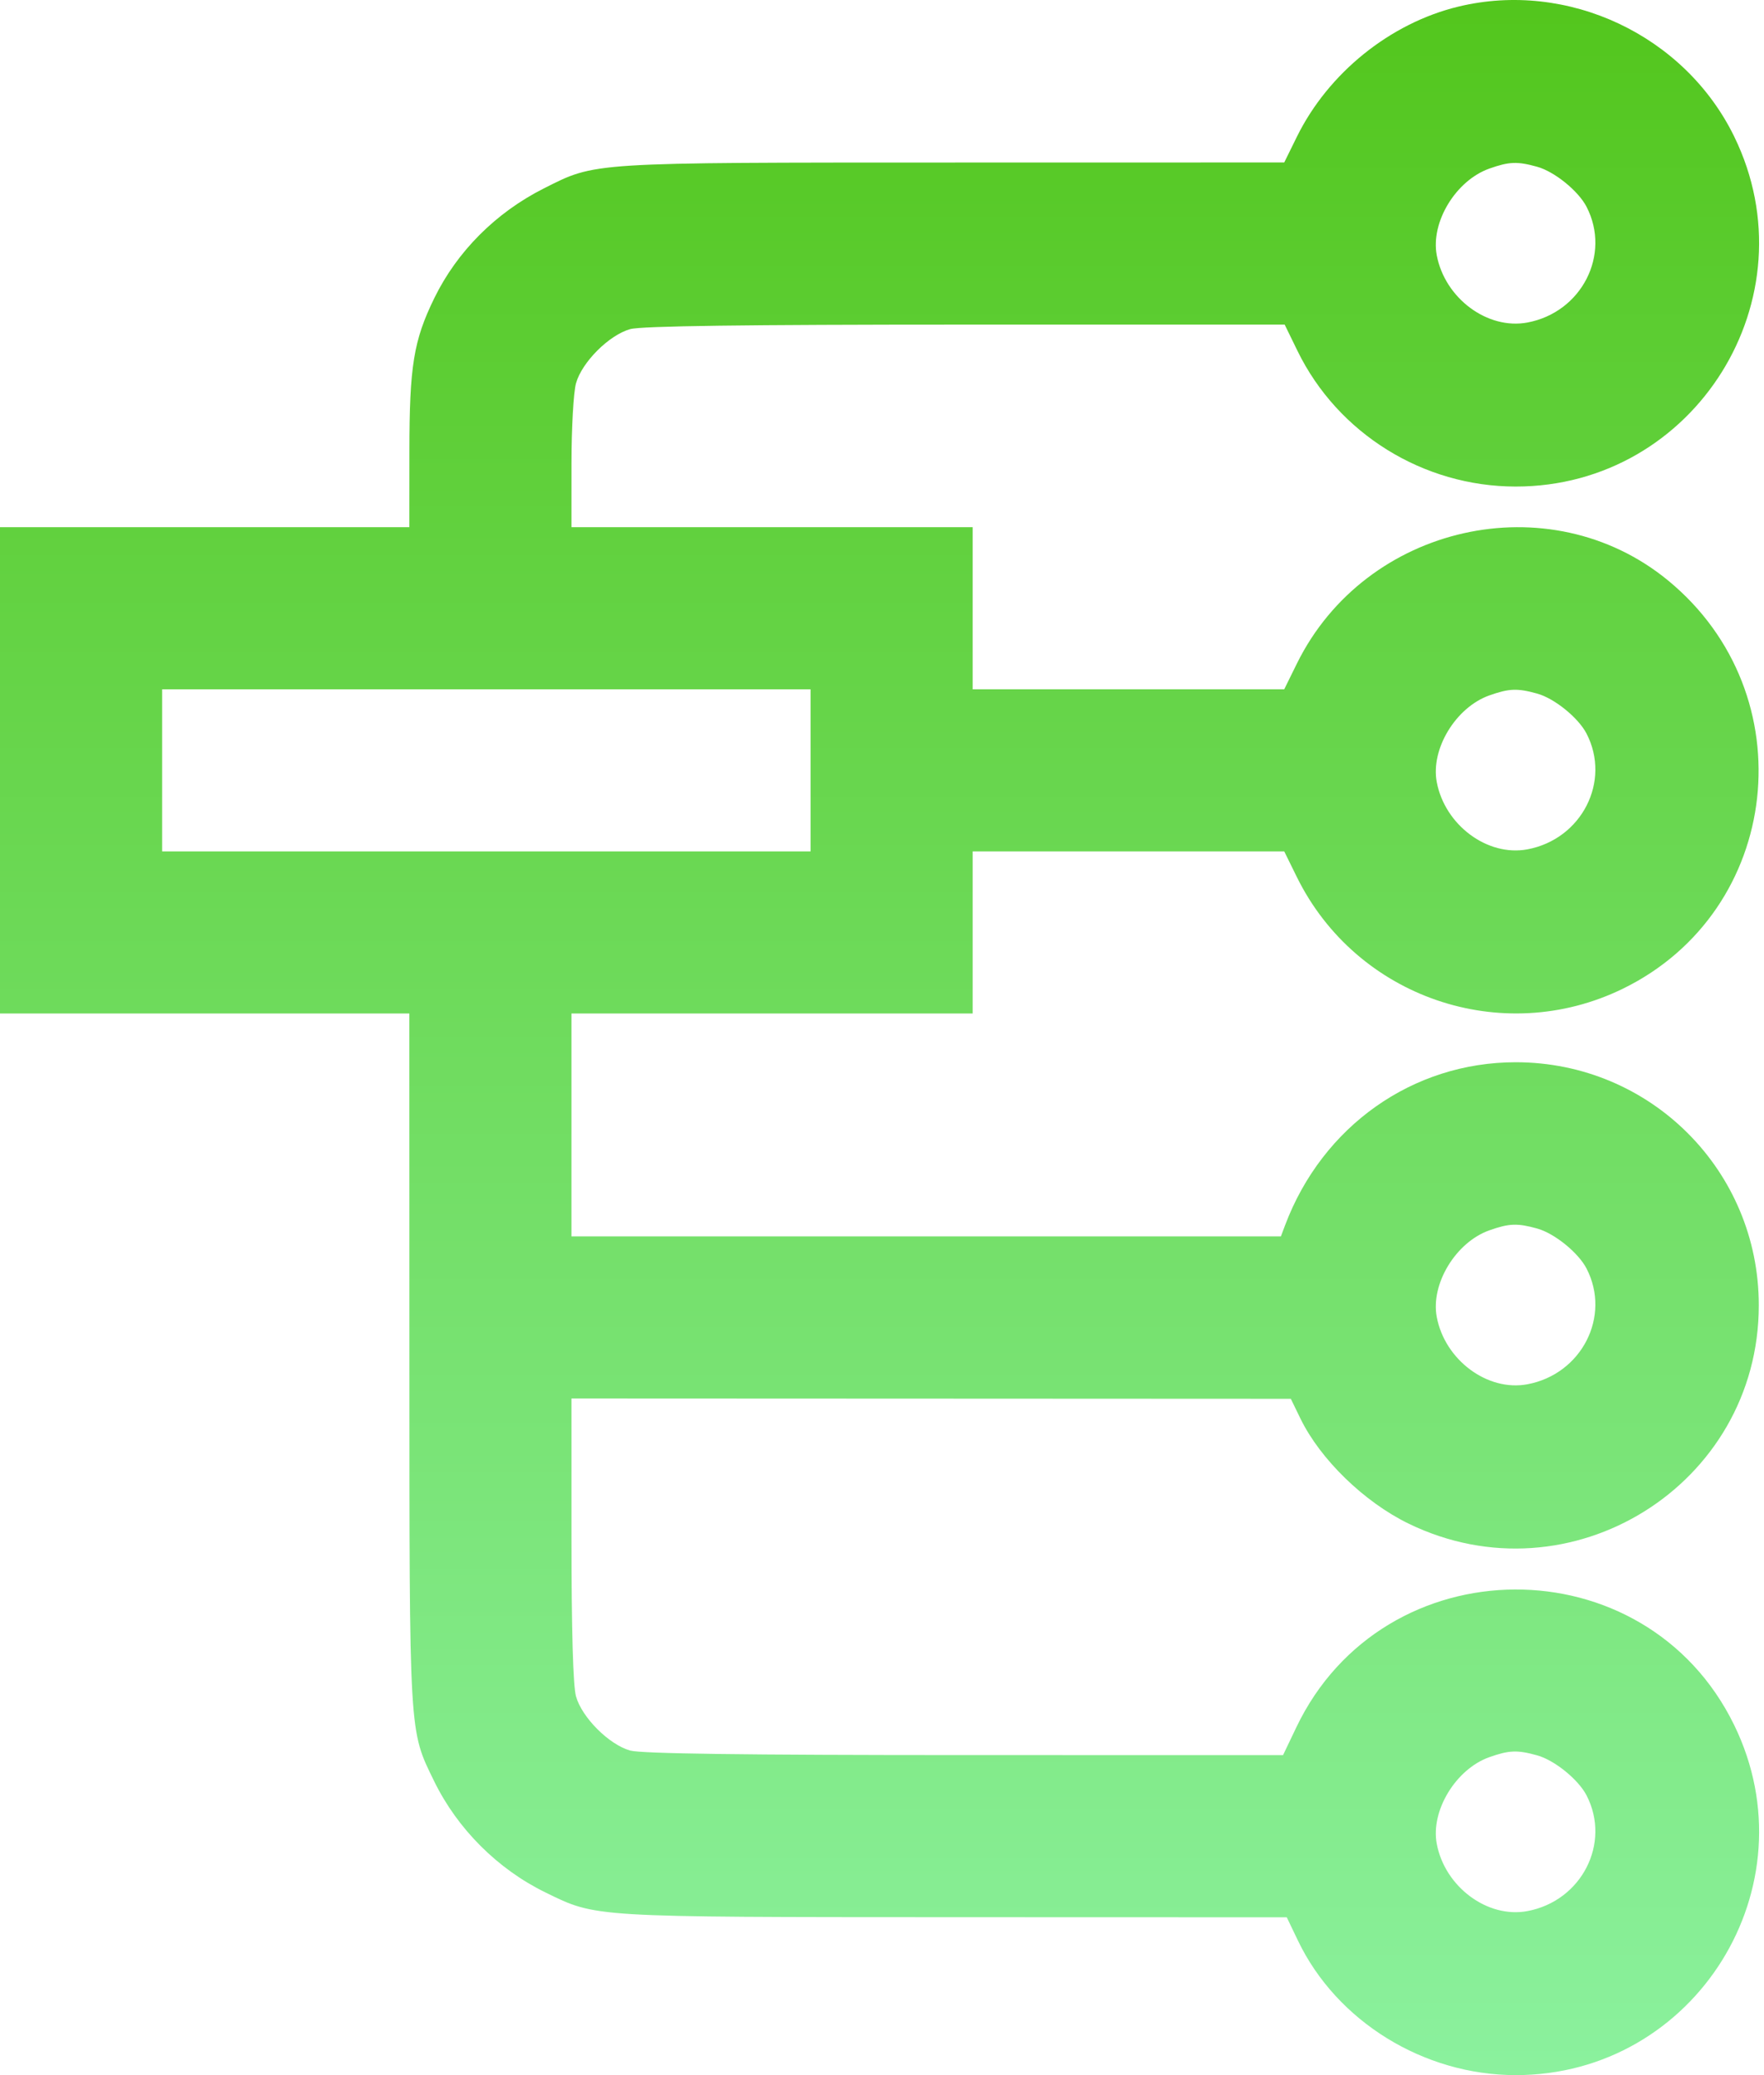 <?xml version="1.0" encoding="UTF-8"?> <svg xmlns="http://www.w3.org/2000/svg" width="136" height="160" viewBox="0 0 136 160" fill="none"> <path fill-rule="evenodd" clip-rule="evenodd" d="M112.424 0.513C107.174 1.786 102.405 5.633 99.986 10.547L99.011 12.527L73.487 12.532C45.3 12.537 45.968 12.495 41.931 14.527C38.228 16.392 35.238 19.389 33.478 22.999C31.887 26.262 31.568 28.223 31.563 34.79L31.559 40.649H15.779H0V59.397V78.144H15.779H31.559L31.563 104.782C31.568 134.014 31.53 133.356 33.465 137.324C35.264 141.014 38.371 144.12 42.066 145.921C46.012 147.846 45.476 147.813 73.585 147.823L99.207 147.831L100.075 149.641C103.061 155.861 109.767 160 116.861 160C130.707 160 139.776 145.469 133.703 133.013C126.866 118.99 106.673 119.094 99.942 133.187L98.921 135.325L74.379 135.323C57.367 135.322 49.455 135.215 48.589 134.975C46.959 134.522 44.86 132.423 44.407 130.793C44.184 129.989 44.06 125.676 44.059 118.686L44.057 107.828L71.788 107.84L99.519 107.853L100.261 109.377C101.789 112.519 105.169 115.805 108.585 117.47C121.068 123.557 135.599 114.504 135.599 100.642C135.599 90.254 127.249 81.903 116.861 81.903C108.92 81.903 101.959 86.822 99.077 94.471L98.754 95.33H71.405H44.057V86.737V78.144H59.524H74.991V71.895V65.646H87.001H99.011L99.982 67.618C104.562 76.921 115.802 80.777 125.11 76.238C137.409 70.241 139.266 53.52 128.606 44.758C119.459 37.241 105.277 40.421 99.982 51.175L99.011 53.147H87.001H74.991V46.898V40.649H59.524H44.057L44.059 35.728C44.06 33.021 44.217 30.244 44.407 29.557C44.86 27.927 46.959 25.828 48.589 25.376C49.455 25.135 57.383 25.029 74.441 25.028L99.044 25.026L100.033 27.054C103.138 33.422 109.722 37.515 116.861 37.515C130.693 37.515 139.771 22.975 133.707 10.536C129.891 2.709 120.875 -1.537 112.424 0.513ZM118.51 12.858C119.848 13.23 121.684 14.718 122.318 15.943C124.223 19.627 121.947 24.082 117.759 24.868C114.685 25.445 111.393 22.999 110.769 19.675C110.291 17.124 112.244 13.912 114.83 12.997C116.352 12.458 116.983 12.434 118.51 12.858ZM62.492 59.397V65.646H37.495H12.498V59.397V53.147H37.495H62.492V59.397ZM118.51 53.478C119.848 53.85 121.684 55.338 122.318 56.563C124.223 60.247 121.947 64.703 117.759 65.488C114.685 66.065 111.393 63.619 110.769 60.295C110.291 57.744 112.244 54.532 114.83 53.617C116.352 53.078 116.983 53.054 118.51 53.478ZM118.51 94.724C119.848 95.095 121.684 96.583 122.318 97.808C124.223 101.492 121.947 105.948 117.759 106.733C114.685 107.31 111.393 104.864 110.769 101.54C110.291 98.989 112.244 95.776 114.83 94.862C116.352 94.323 116.983 94.299 118.51 94.724ZM118.51 135.344C119.848 135.715 121.684 137.203 122.318 138.429C124.223 142.112 121.947 146.568 117.759 147.353C114.685 147.93 111.393 145.484 110.769 142.16C110.291 139.609 112.244 136.397 114.83 135.482C116.352 134.943 116.983 134.92 118.51 135.344Z" fill="url(#paint0_linear_148_36)"></path> <defs> <linearGradient id="paint0_linear_148_36" x1="67.811" y1="0" x2="67.811" y2="160" gradientUnits="userSpaceOnUse"> <stop stop-color="#53C61D"></stop> <stop offset="1" stop-color="#8BF19E"></stop> </linearGradient> </defs> </svg> 